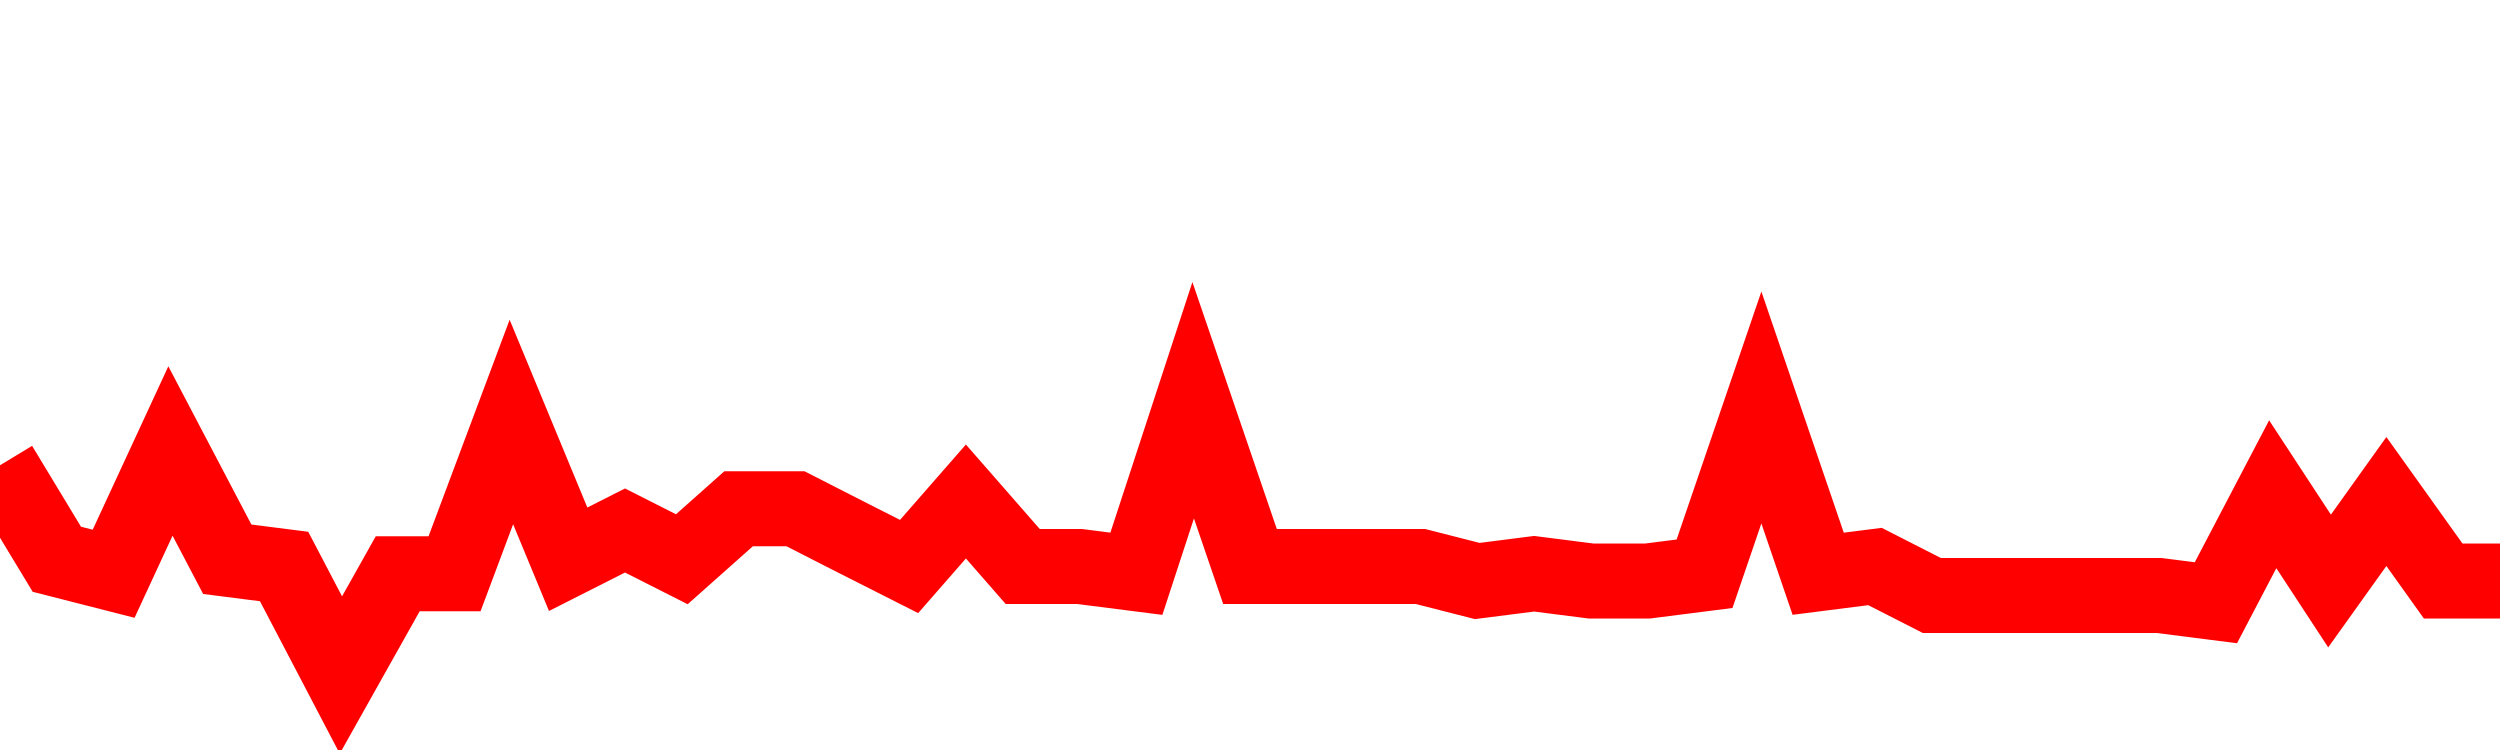 <svg xmlns="http://www.w3.org/2000/svg" xmlns:xlink="http://www.w3.org/1999/xlink" viewBox="0 0 100 30" class="ranking"><path  class="rline" d="M 0 18.61 L 0 18.61 L 2.273 22.37 L 4.545 22.95 L 6.818 18.04 L 9.091 22.37 L 11.364 22.66 L 13.636 27 L 15.909 22.95 L 18.182 22.95 L 20.455 16.88 L 22.727 22.37 L 25 21.22 L 27.273 22.37 L 29.545 20.35 L 31.818 20.35 L 34.091 21.51 L 36.364 22.66 L 38.636 20.06 L 40.909 22.66 L 43.182 22.66 L 45.455 22.95 L 47.727 16.01 L 50 22.66 L 52.273 22.66 L 54.545 22.66 L 56.818 22.66 L 59.091 23.24 L 61.364 22.95 L 63.636 23.24 L 65.909 23.24 L 68.182 22.95 L 70.455 16.3 L 72.727 22.95 L 75 22.66 L 77.273 23.82 L 79.545 23.82 L 81.818 23.82 L 84.091 23.82 L 86.364 23.82 L 88.636 24.11 L 90.909 19.77 L 93.182 23.24 L 95.455 20.06 L 97.727 23.24 L 100 23.24" fill="none" stroke-width="3" stroke="red"></path></svg>